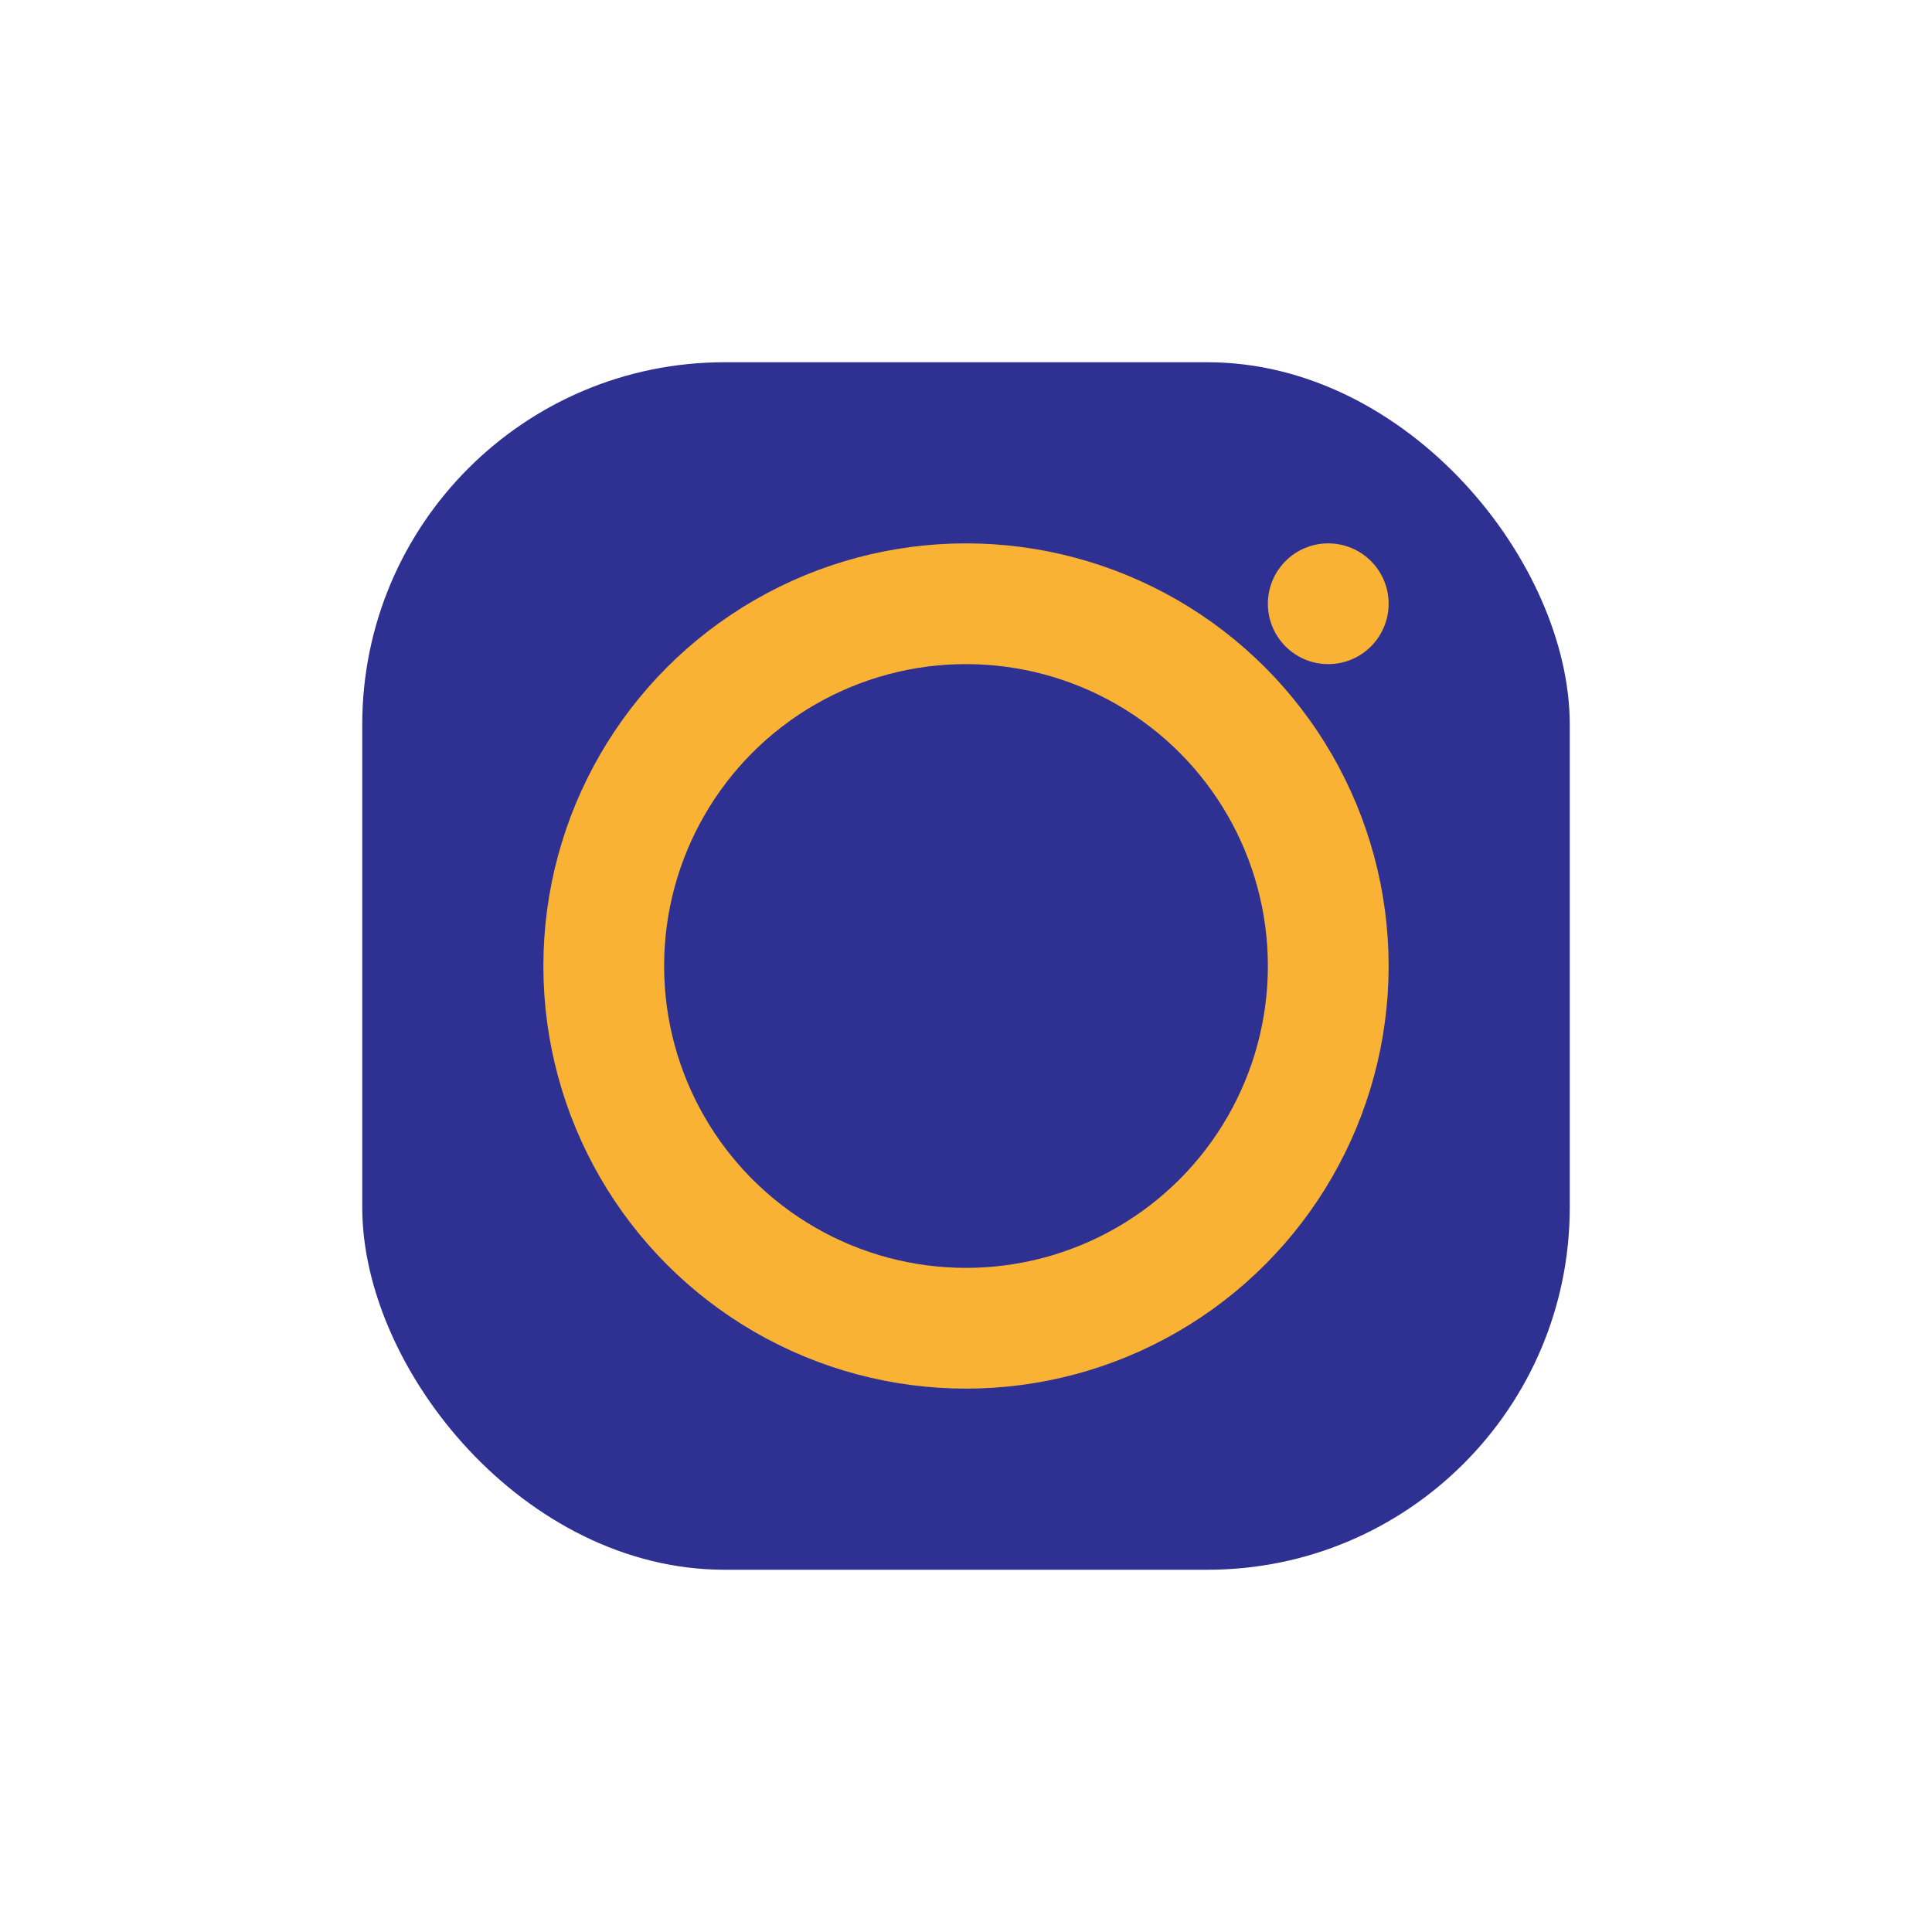 <?xml version="1.0" encoding="UTF-8"?>
<svg xmlns="http://www.w3.org/2000/svg" width="32" height="32" viewBox="0 0 32 32"><rect x="6" y="6" width="20" height="20" rx="6" fill="#2E3192"/><circle cx="16" cy="16" r="6" fill="none" stroke="#F9B233" stroke-width="2"/><circle cx="22" cy="10" r="1" fill="#F9B233"/></svg>